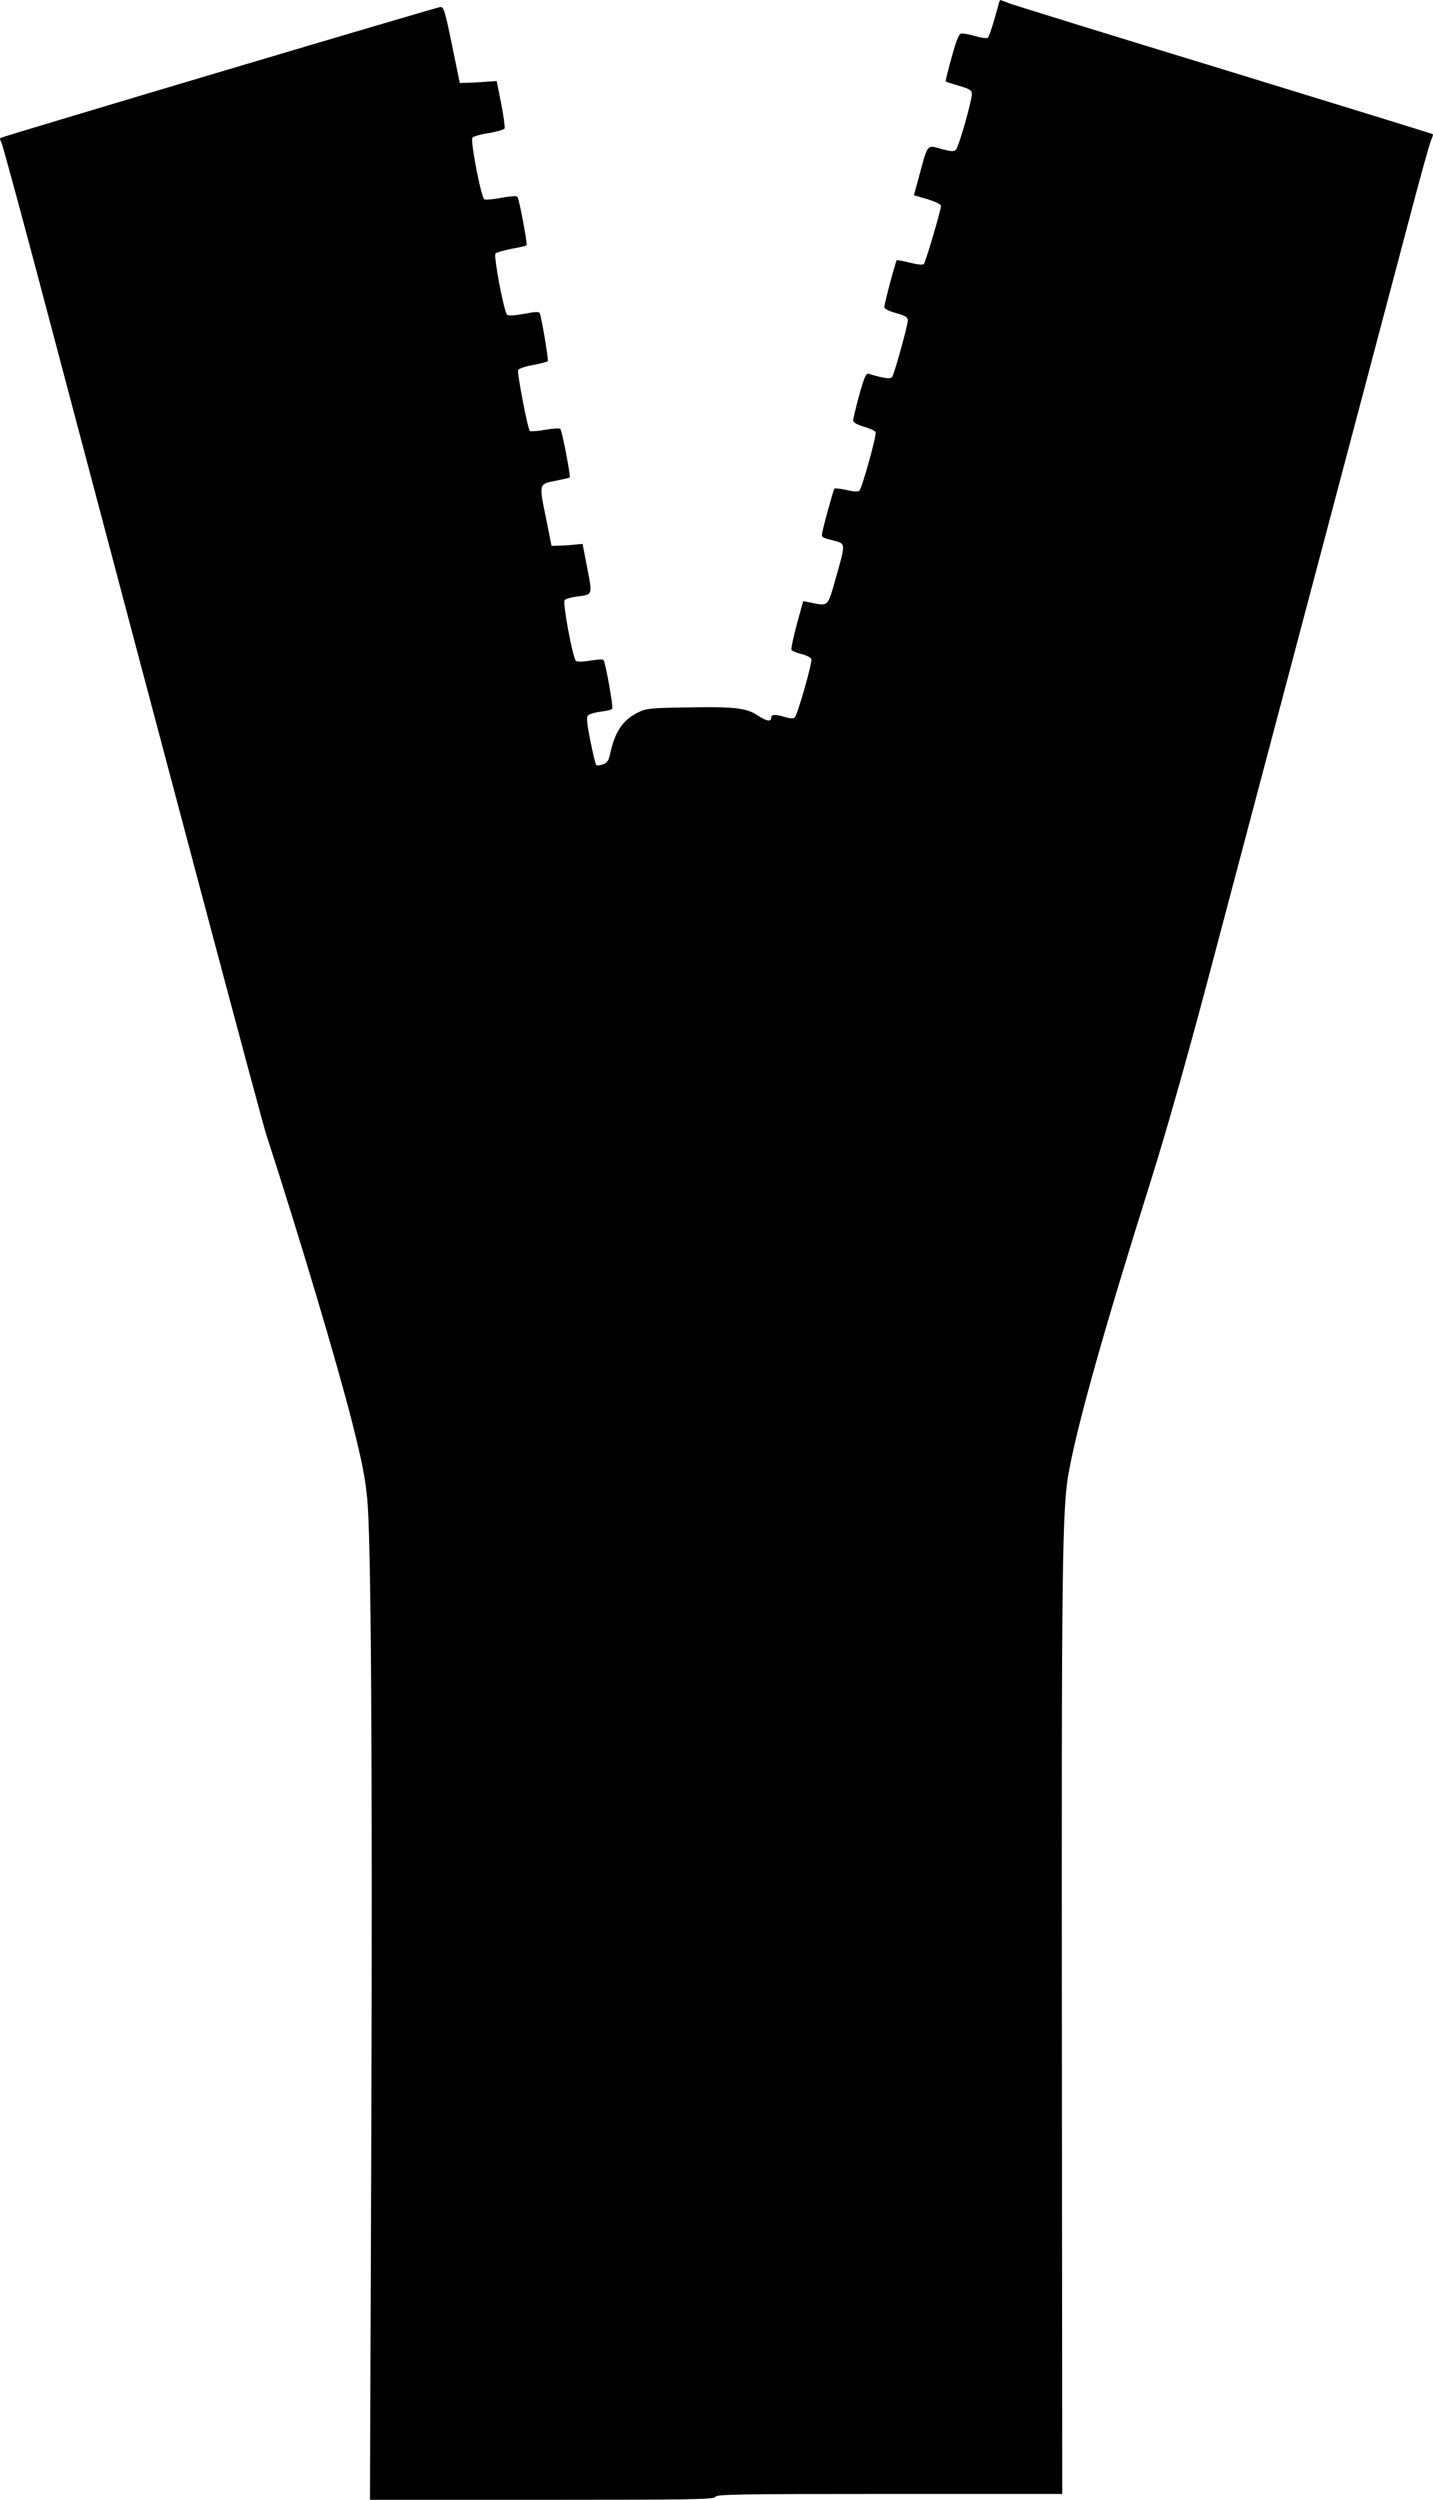 <?xml version="1.0" standalone="no"?>
<!DOCTYPE svg PUBLIC "-//W3C//DTD SVG 20010904//EN"
 "http://www.w3.org/TR/2001/REC-SVG-20010904/DTD/svg10.dtd">
<svg version="1.0" xmlns="http://www.w3.org/2000/svg"
 width="734pt" height="1280pt" viewBox="0 0 734 1280"
 preserveAspectRatio="xMidYMid meet">
<g transform="translate(0,1280) scale(0.1,-0.1)"
fill="#000000" stroke="none">
<path d="M5116 12783 c-2 -10 -14 -52 -26 -93 -12 -41 -25 -79 -30 -83 -4 -5
-33 -1 -64 8 -31 9 -64 15 -73 13 -12 -2 -25 -36 -49 -123 -18 -65 -32 -121
-30 -122 2 -2 32 -12 67 -22 49 -14 65 -22 67 -38 4 -25 -66 -274 -82 -290 -9
-10 -23 -9 -66 2 -87 23 -74 40 -129 -162 l-20 -73 70 -20 c38 -12 69 -26 69
-33 0 -22 -79 -290 -88 -299 -6 -6 -36 -2 -72 7 -34 9 -64 14 -67 12 -6 -7
-63 -220 -63 -238 0 -11 19 -21 60 -32 48 -14 60 -21 60 -38 0 -24 -68 -269
-80 -289 -8 -12 -41 -8 -121 16 -13 4 -22 -17 -48 -109 -17 -63 -31 -121 -31
-130 0 -10 19 -21 55 -32 31 -9 58 -21 60 -28 6 -15 -69 -285 -83 -299 -7 -7
-29 -6 -66 3 -31 7 -59 10 -62 7 -6 -7 -64 -218 -64 -236 0 -14 4 -16 68 -32
53 -14 53 -16 3 -190 -43 -151 -36 -144 -132 -125 l-35 7 -33 -120 c-18 -67
-30 -125 -27 -130 3 -5 26 -15 51 -21 25 -6 48 -18 51 -25 6 -16 -70 -284 -85
-299 -7 -7 -22 -7 -49 1 -52 16 -72 15 -72 -3 0 -22 -24 -18 -65 9 -59 41
-121 48 -355 44 -201 -3 -218 -5 -262 -26 -79 -39 -119 -99 -144 -217 -7 -30
-15 -42 -36 -49 -15 -5 -31 -7 -34 -3 -4 3 -17 59 -30 123 -17 84 -21 121 -13
130 6 7 35 16 65 20 30 3 57 10 60 15 6 10 -35 240 -45 250 -3 4 -34 2 -69 -4
-39 -6 -67 -6 -72 -1 -17 17 -69 298 -58 311 5 6 33 15 62 18 83 11 81 6 54
146 l-24 124 -44 -4 c-25 -3 -61 -5 -80 -5 l-35 -1 -27 135 c-38 186 -39 181
47 198 39 8 71 15 73 17 6 5 -39 240 -48 249 -4 4 -40 2 -79 -5 -39 -7 -74 -9
-77 -6 -11 10 -66 297 -60 312 2 7 36 19 76 26 39 7 73 16 76 20 4 7 -30 212
-41 245 -3 9 -24 8 -81 -3 -50 -9 -80 -11 -87 -4 -16 16 -70 302 -59 313 6 6
43 16 82 24 40 7 75 15 77 18 6 5 -38 239 -47 249 -4 5 -41 2 -83 -6 -41 -8
-80 -11 -86 -8 -17 11 -73 302 -61 316 6 7 44 18 86 24 41 7 77 18 79 24 2 7
-6 64 -18 127 l-23 115 -59 -4 c-33 -2 -76 -5 -95 -5 l-35 -1 -40 195 c-36
176 -42 195 -60 194 -18 -1 -2244 -663 -2254 -671 -2 -2 1 -13 7 -26 7 -12
131 -472 276 -1022 639 -2414 1057 -3986 1080 -4055 172 -530 364 -1174 441
-1478 49 -196 64 -271 75 -377 21 -187 28 -1355 22 -3218 l-7 -1917 881 0
c775 0 883 2 888 15 5 13 113 15 891 15 l886 0 -2 2358 c-2 2416 1 2696 37
2883 48 256 184 738 419 1484 71 225 184 621 287 1010 292 1103 925 3492 1034
3905 57 217 109 405 116 417 6 13 9 24 7 26 -2 2 -479 149 -1059 327 -580 177
-1077 331 -1105 341 -27 11 -51 19 -52 19 -1 0 -4 -8 -7 -17z"/>
</g>
</svg>
